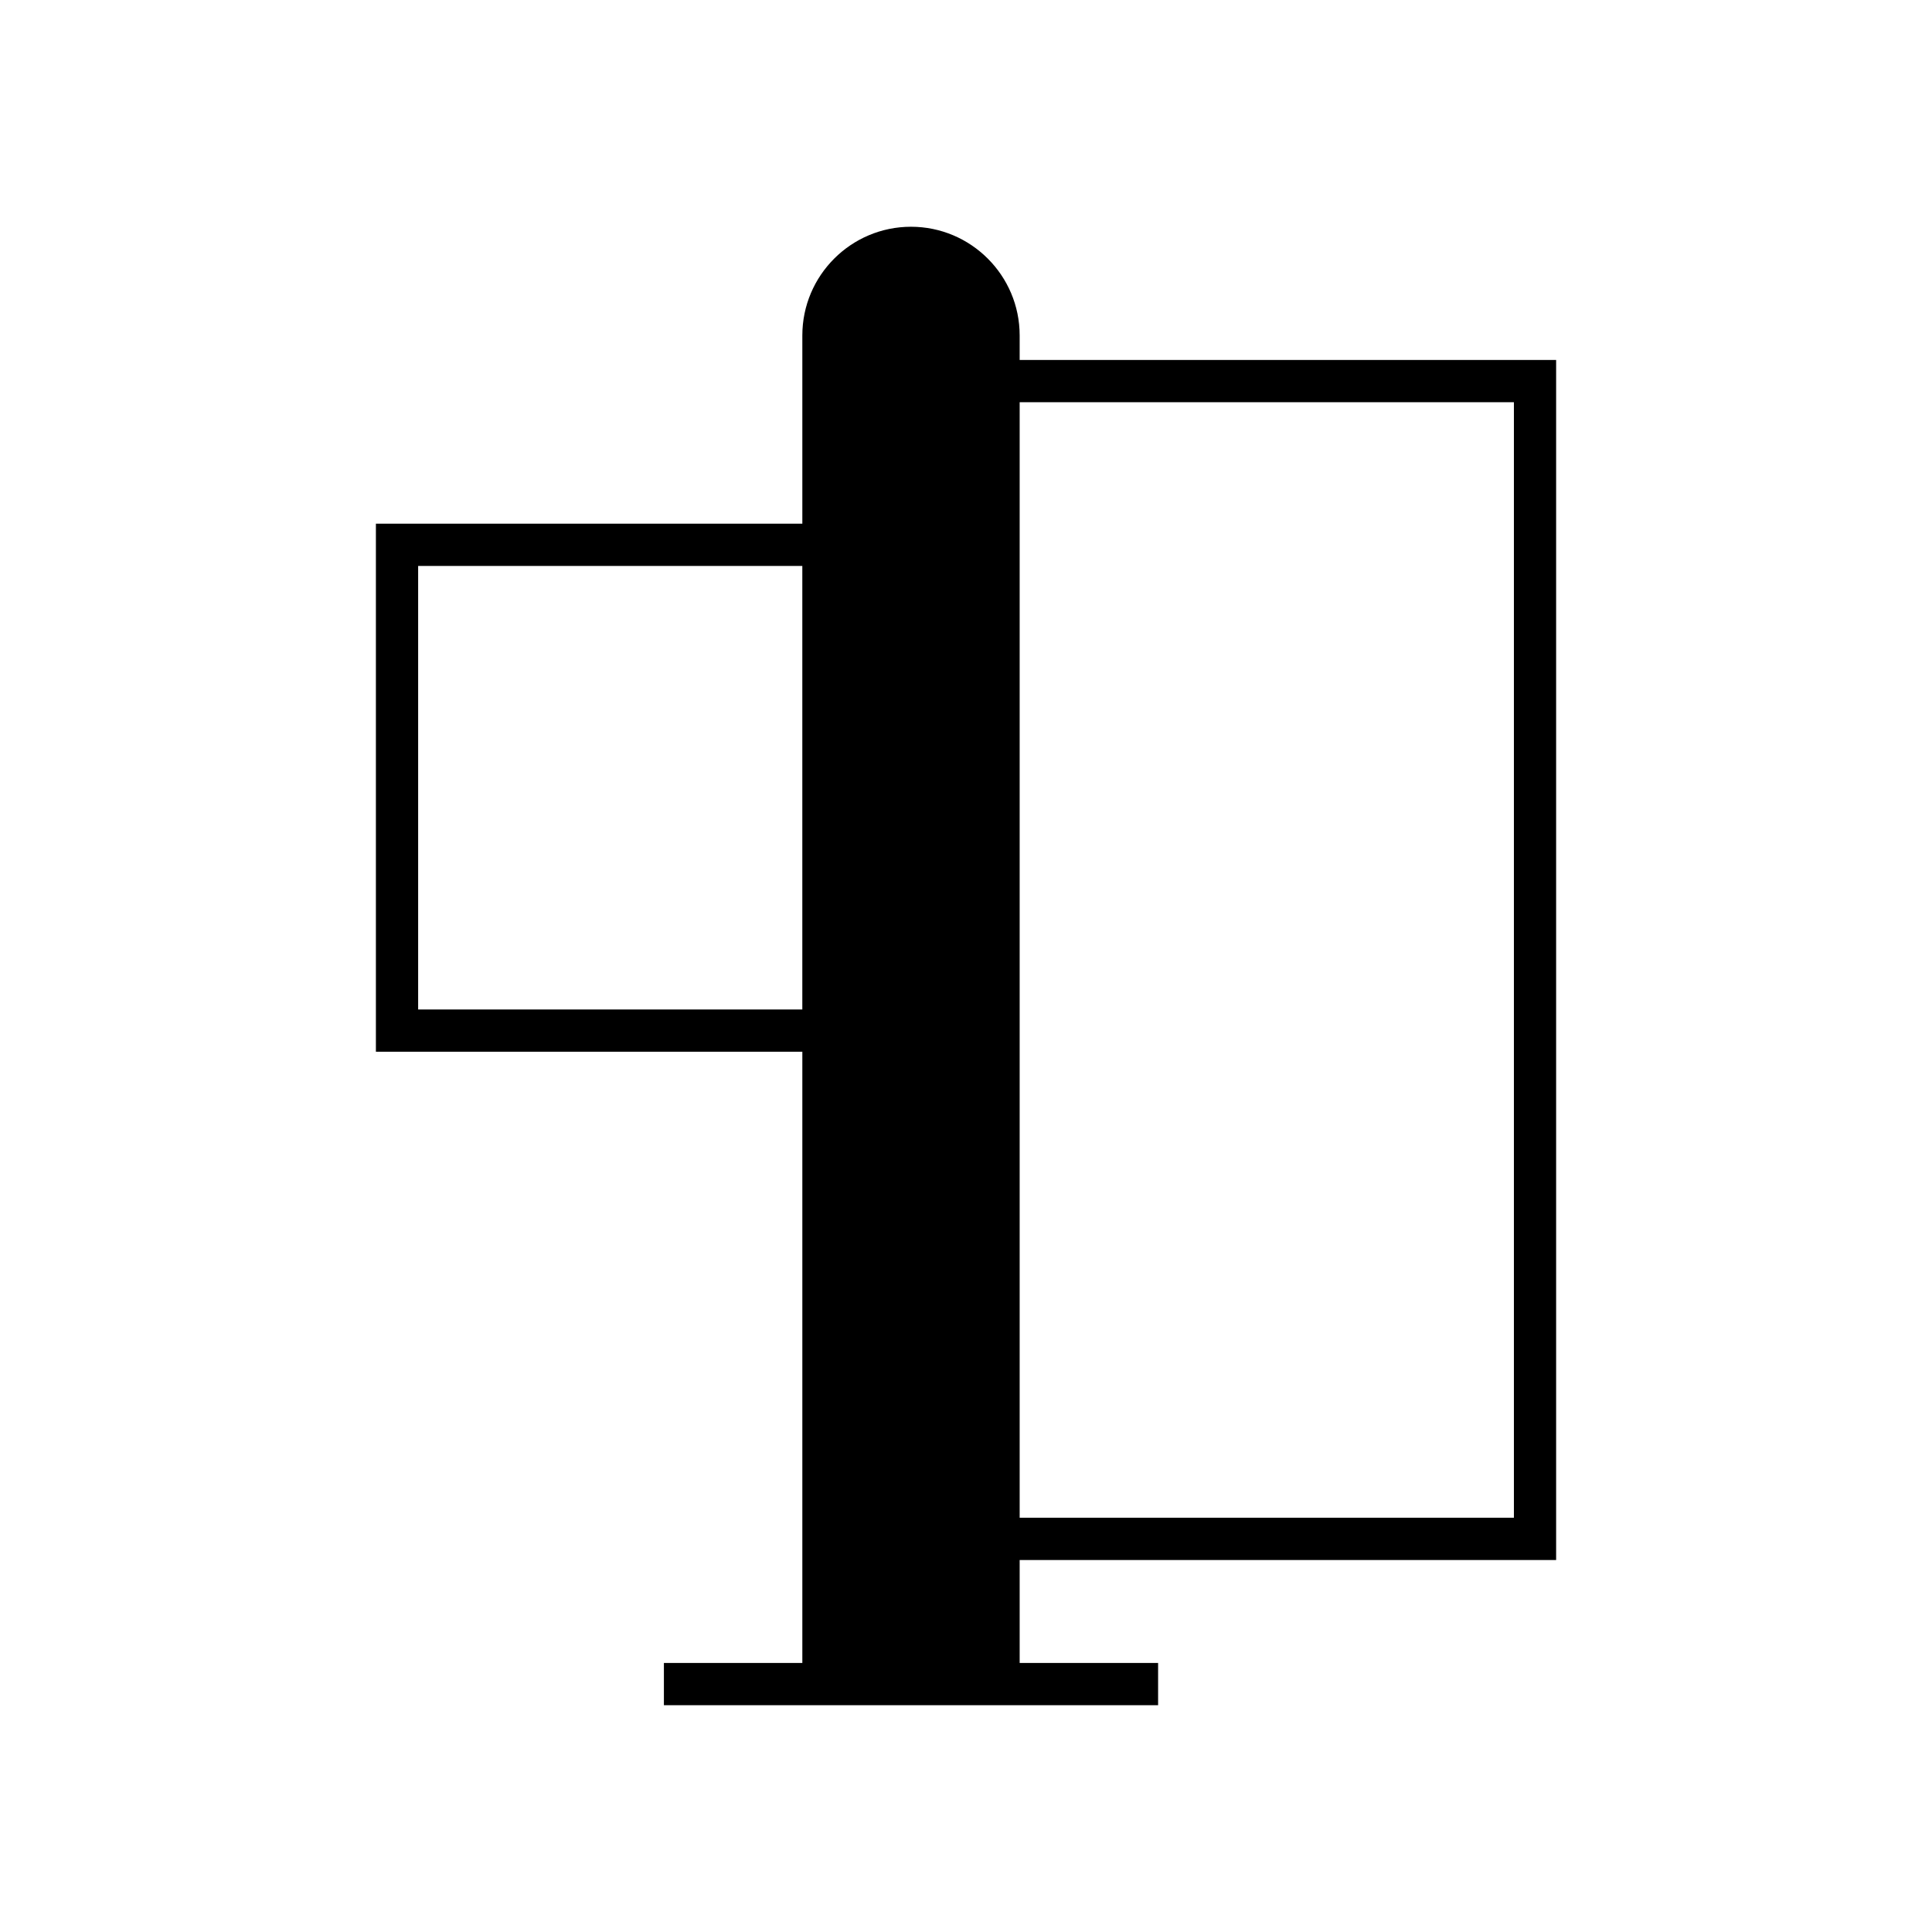 <?xml version="1.0" encoding="UTF-8"?>
<!-- Uploaded to: SVG Repo, www.svgrepo.com, Generator: SVG Repo Mixer Tools -->
<svg fill="#000000" width="800px" height="800px" version="1.1" viewBox="144 144 512 512" xmlns="http://www.w3.org/2000/svg">
 <path d="m556.39 557.42v-318.02h-142.17v-6.512c0-15.879-12.918-28.797-28.797-28.797-15.879 0-28.797 12.918-28.797 28.797v49.898h-113.01v139.93h113.01v161.99h-36.688v11.195h130.97v-11.195h-36.688v-27.289zm-142.17-306.83h130.98v295.63h-130.98zm-57.598 160.93h-101.81v-117.54h101.81z"/>
</svg>